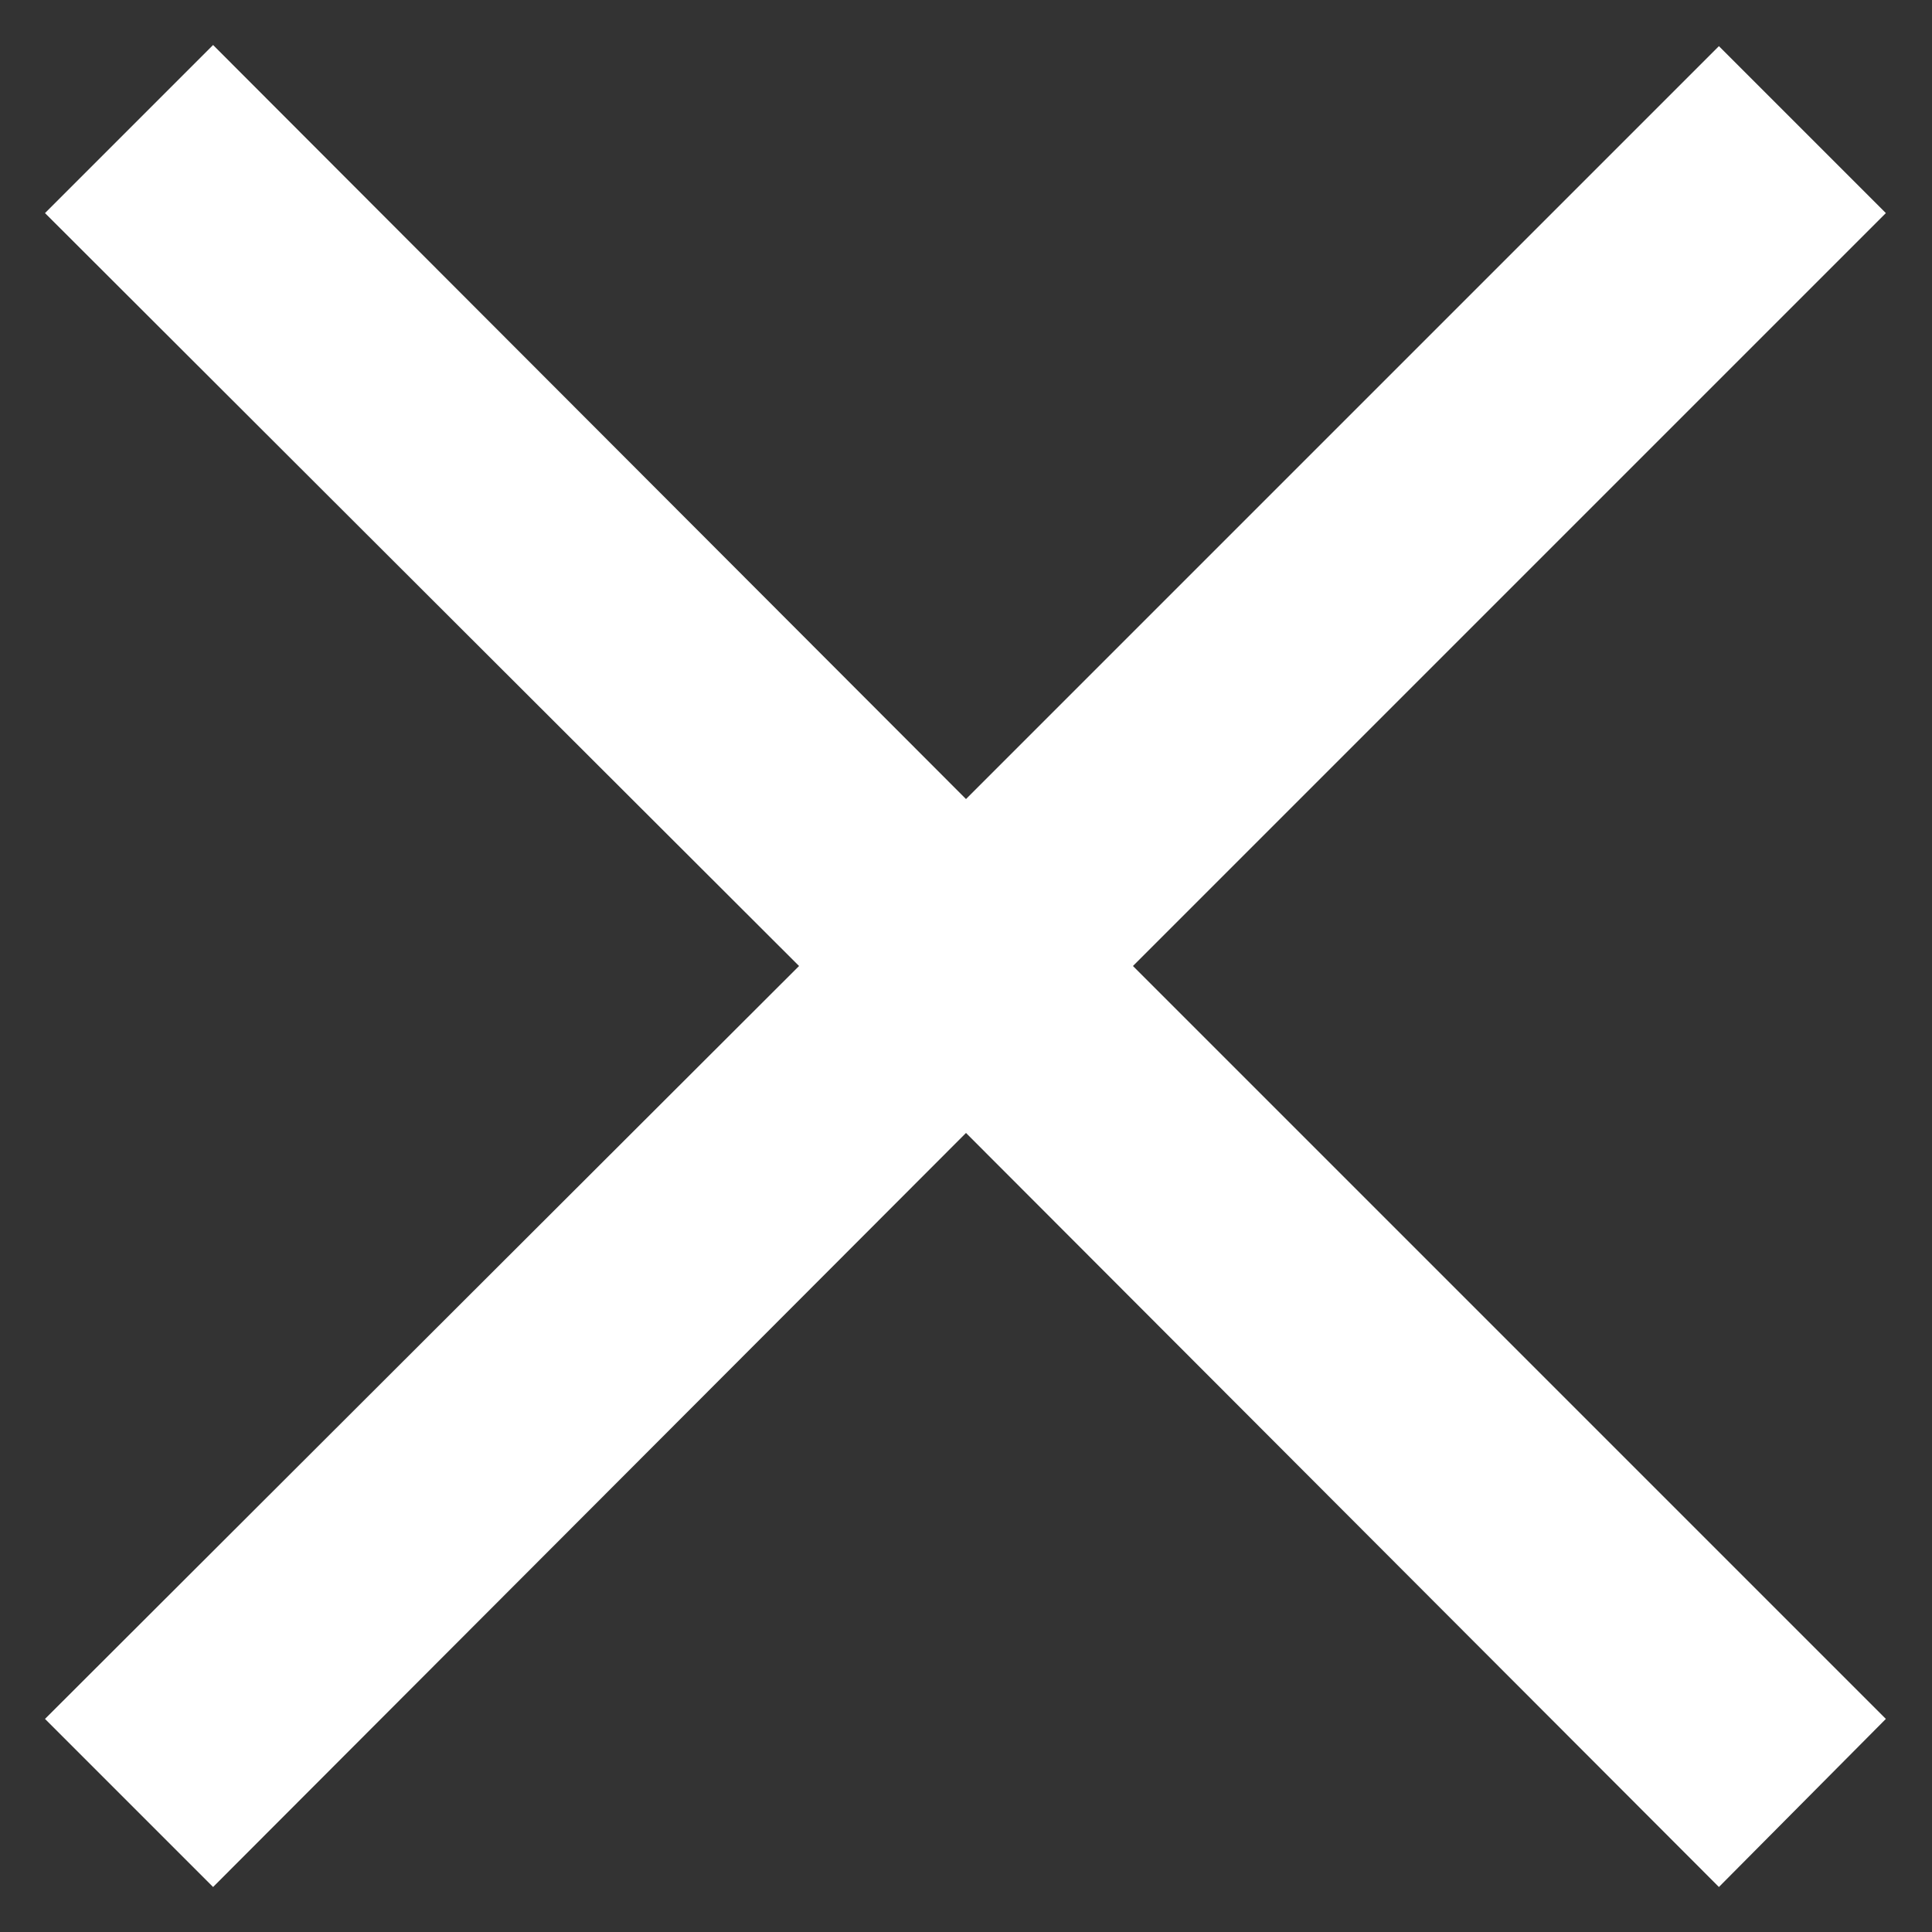 <svg width="17" height="17" viewBox="0 0 17 17" fill="none" xmlns="http://www.w3.org/2000/svg">
<rect x="0" y="0" width="17" height="17" fill="#333333" stroke="none"/>
<path d="M15.125 16.604L8.5 9.969L1.875 16.604L0.396 15.125L7.031 8.5L0.396 1.875L1.875 0.396L8.5 7.031L15.125 0.406L16.594 1.875L9.969 8.5L16.594 15.125L15.125 16.604Z" fill="white"/>
</svg>
